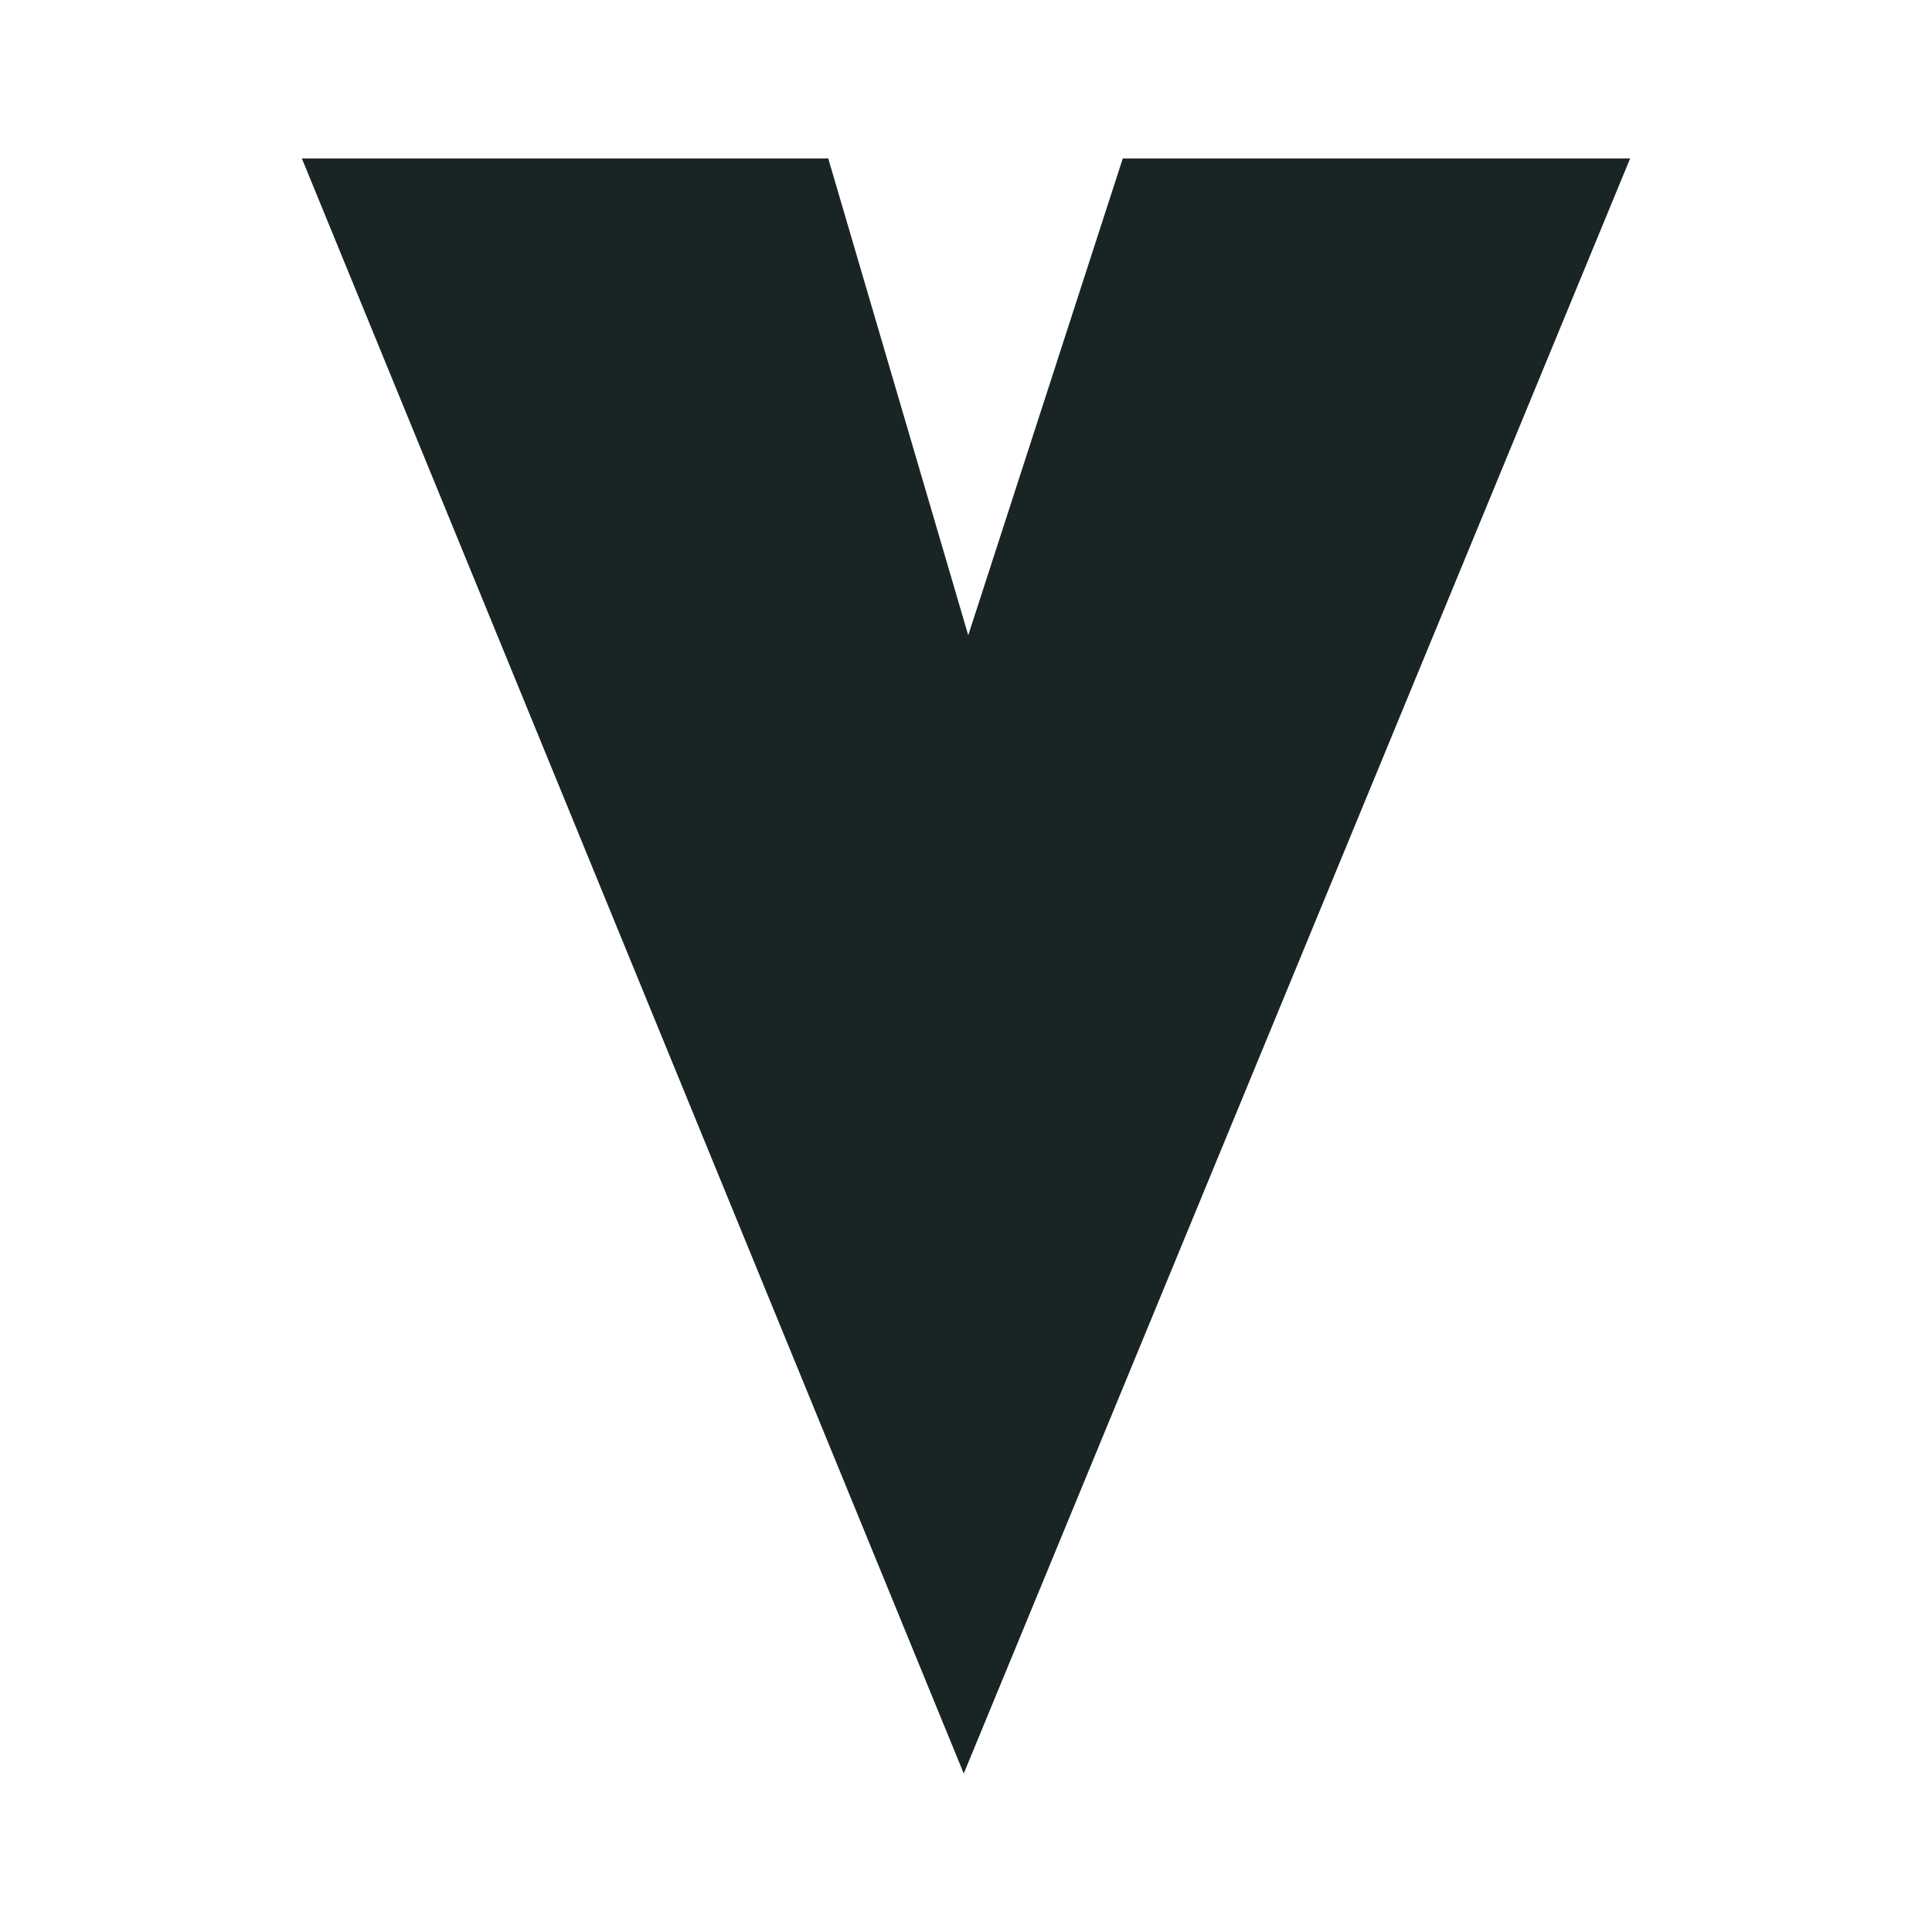 <svg width="256" height="256" viewBox="0 0 256 256" fill="none" xmlns="http://www.w3.org/2000/svg">
<path fill-rule="evenodd" clip-rule="evenodd" d="M148.774 21L128.297 84.176L109.746 21H40L127.702 235L216 21H148.774Z" fill="#192524"/>
</svg>
